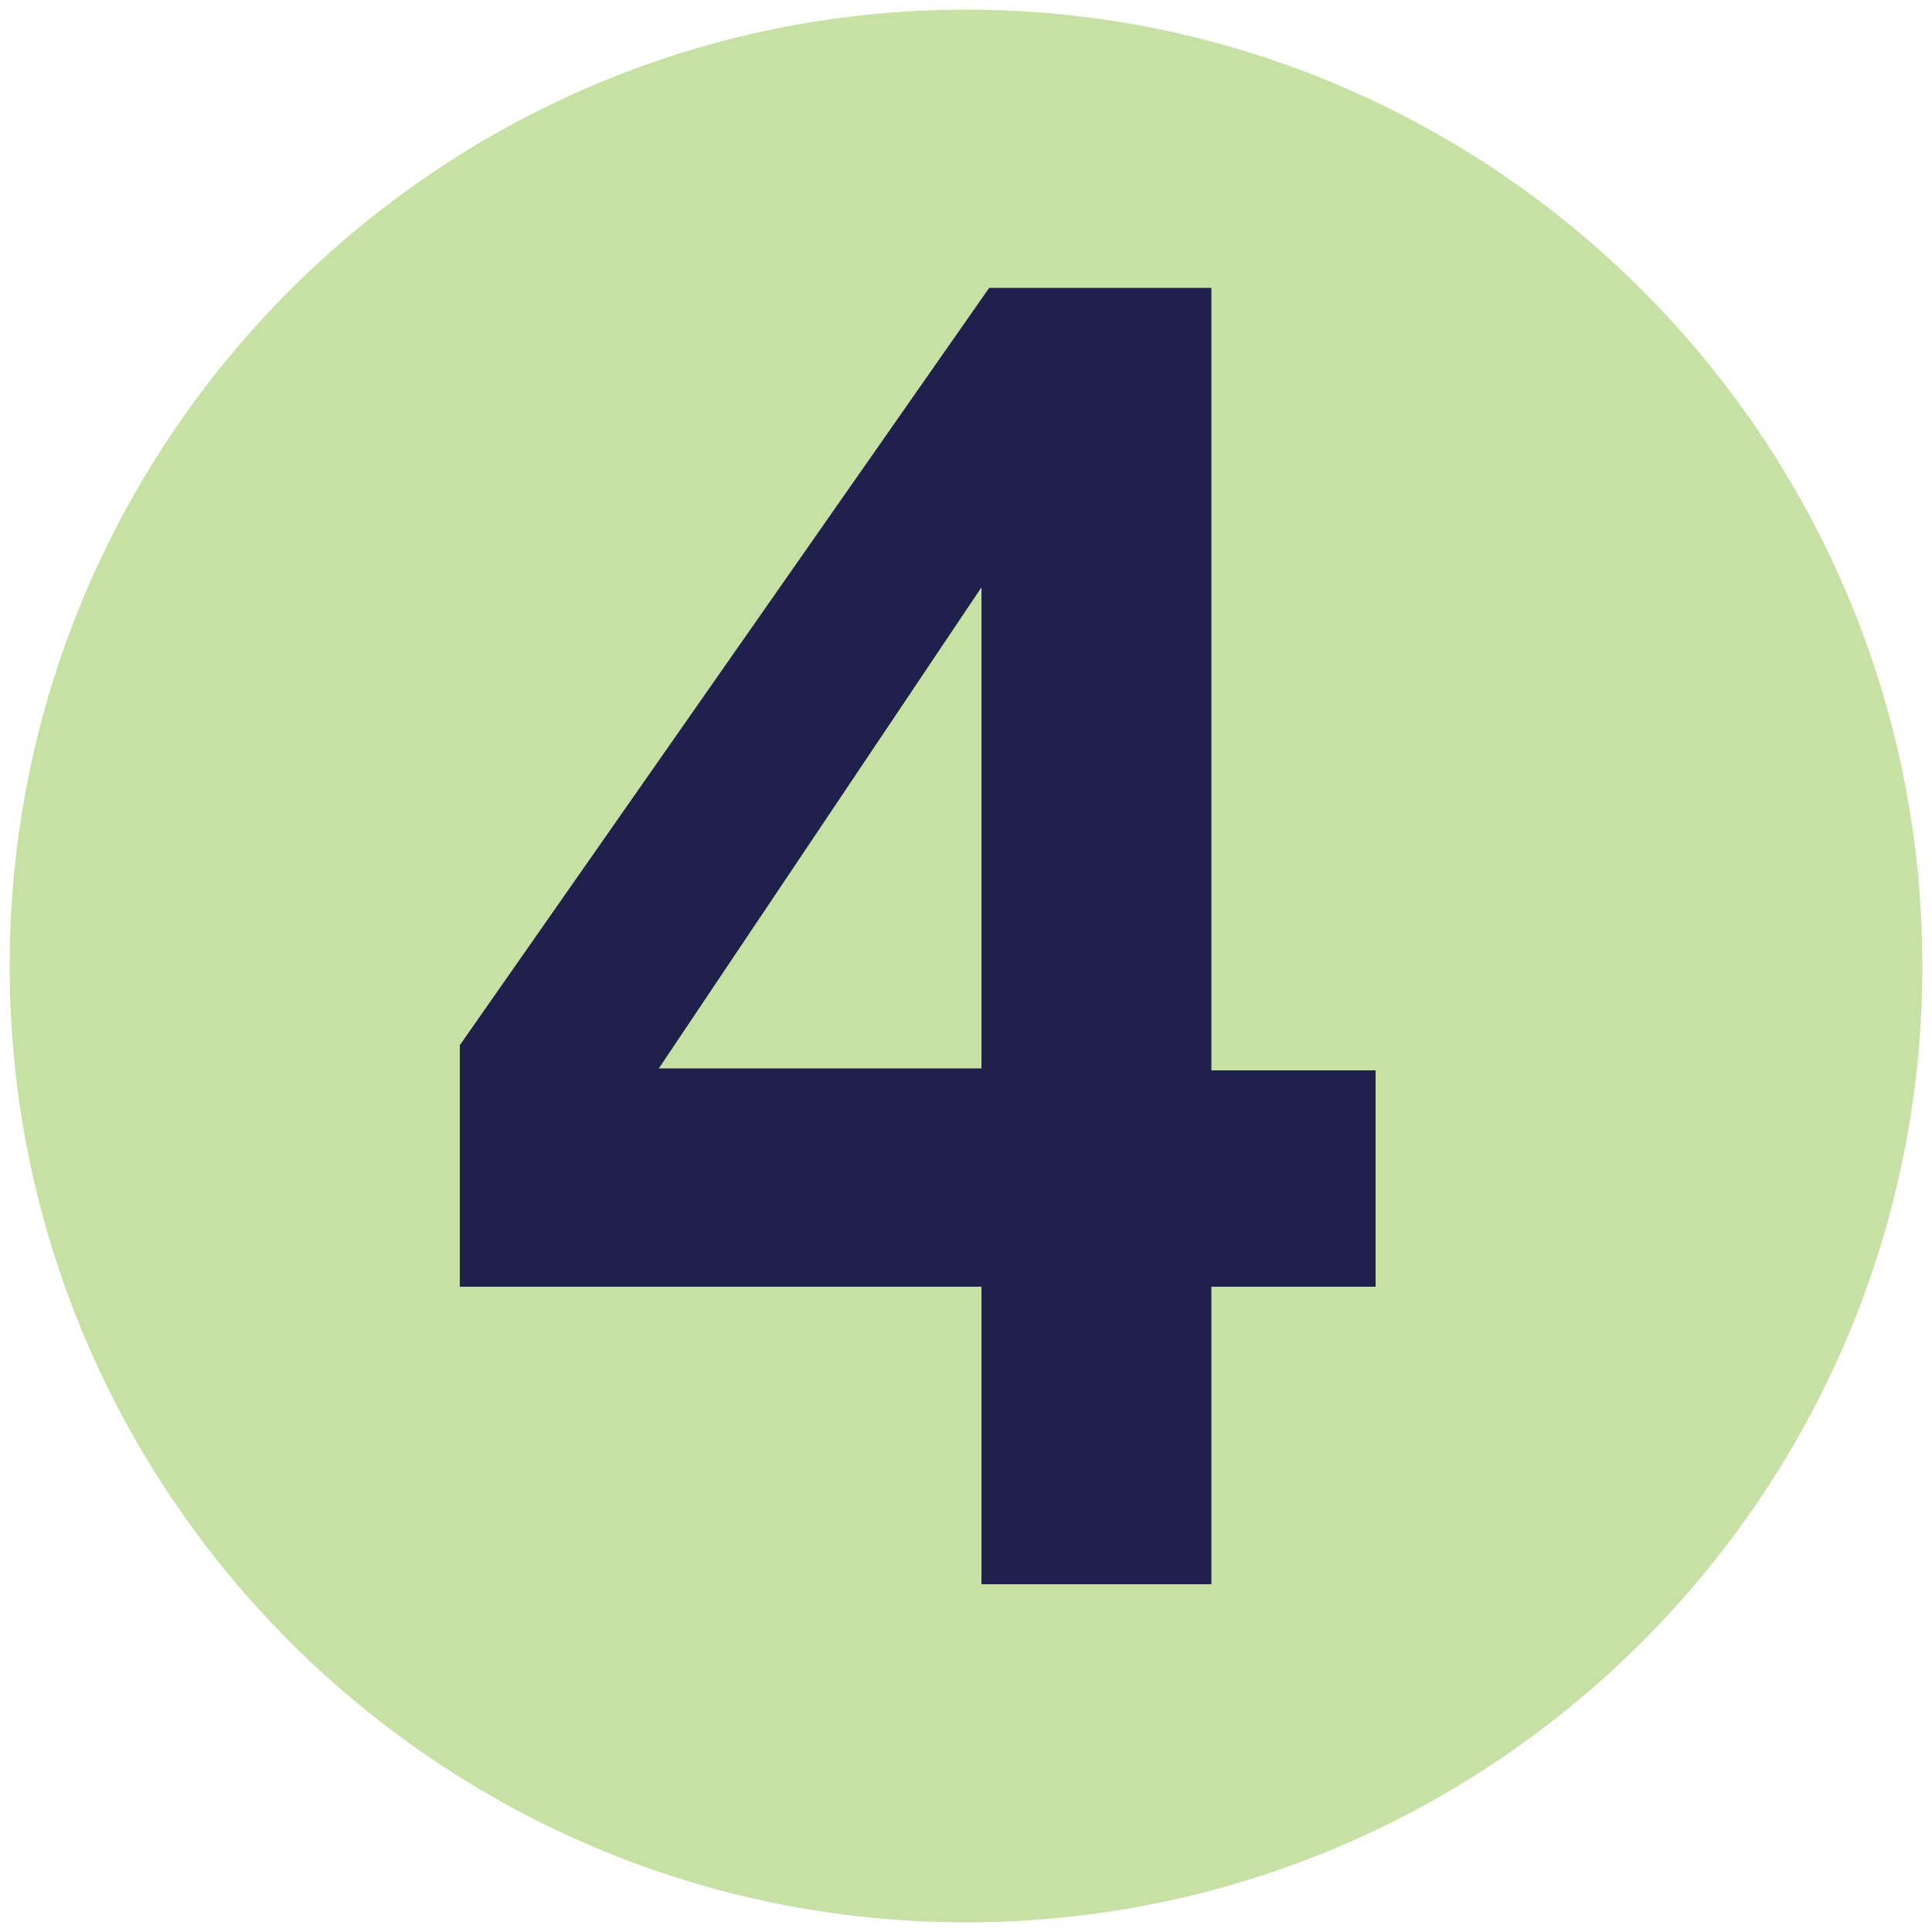 <?xml version="1.0" encoding="UTF-8"?>
<svg id="Layer_1" xmlns="http://www.w3.org/2000/svg" version="1.1" viewBox="0 0 100 100">
  <!-- Generator: Adobe Illustrator 29.1.0, SVG Export Plug-In . SVG Version: 2.1.0 Build 142)  -->
  <defs>
    <style>
      .st0 {
        fill: #1f204c;
      }

      .st1 {
        fill: #c7e0a3;
      }
    </style>
  </defs>
  <path class="st1" d="M99.5,50c0,27.3-22.2,49.5-49.5,49.5S.5,77.3.5,50,22.7.5,50,.5s49.5,22.2,49.5,49.5"/>
  <path class="st0" d="M71.2,66.6h-8.5v15.4h-11.9v-15.4h-27v-12.5L51.2,14.9h11.5v40.5h8.5v11.3ZM50.8,30.4l-16.7,24.9h16.7v-24.9Z"/>
</svg>
